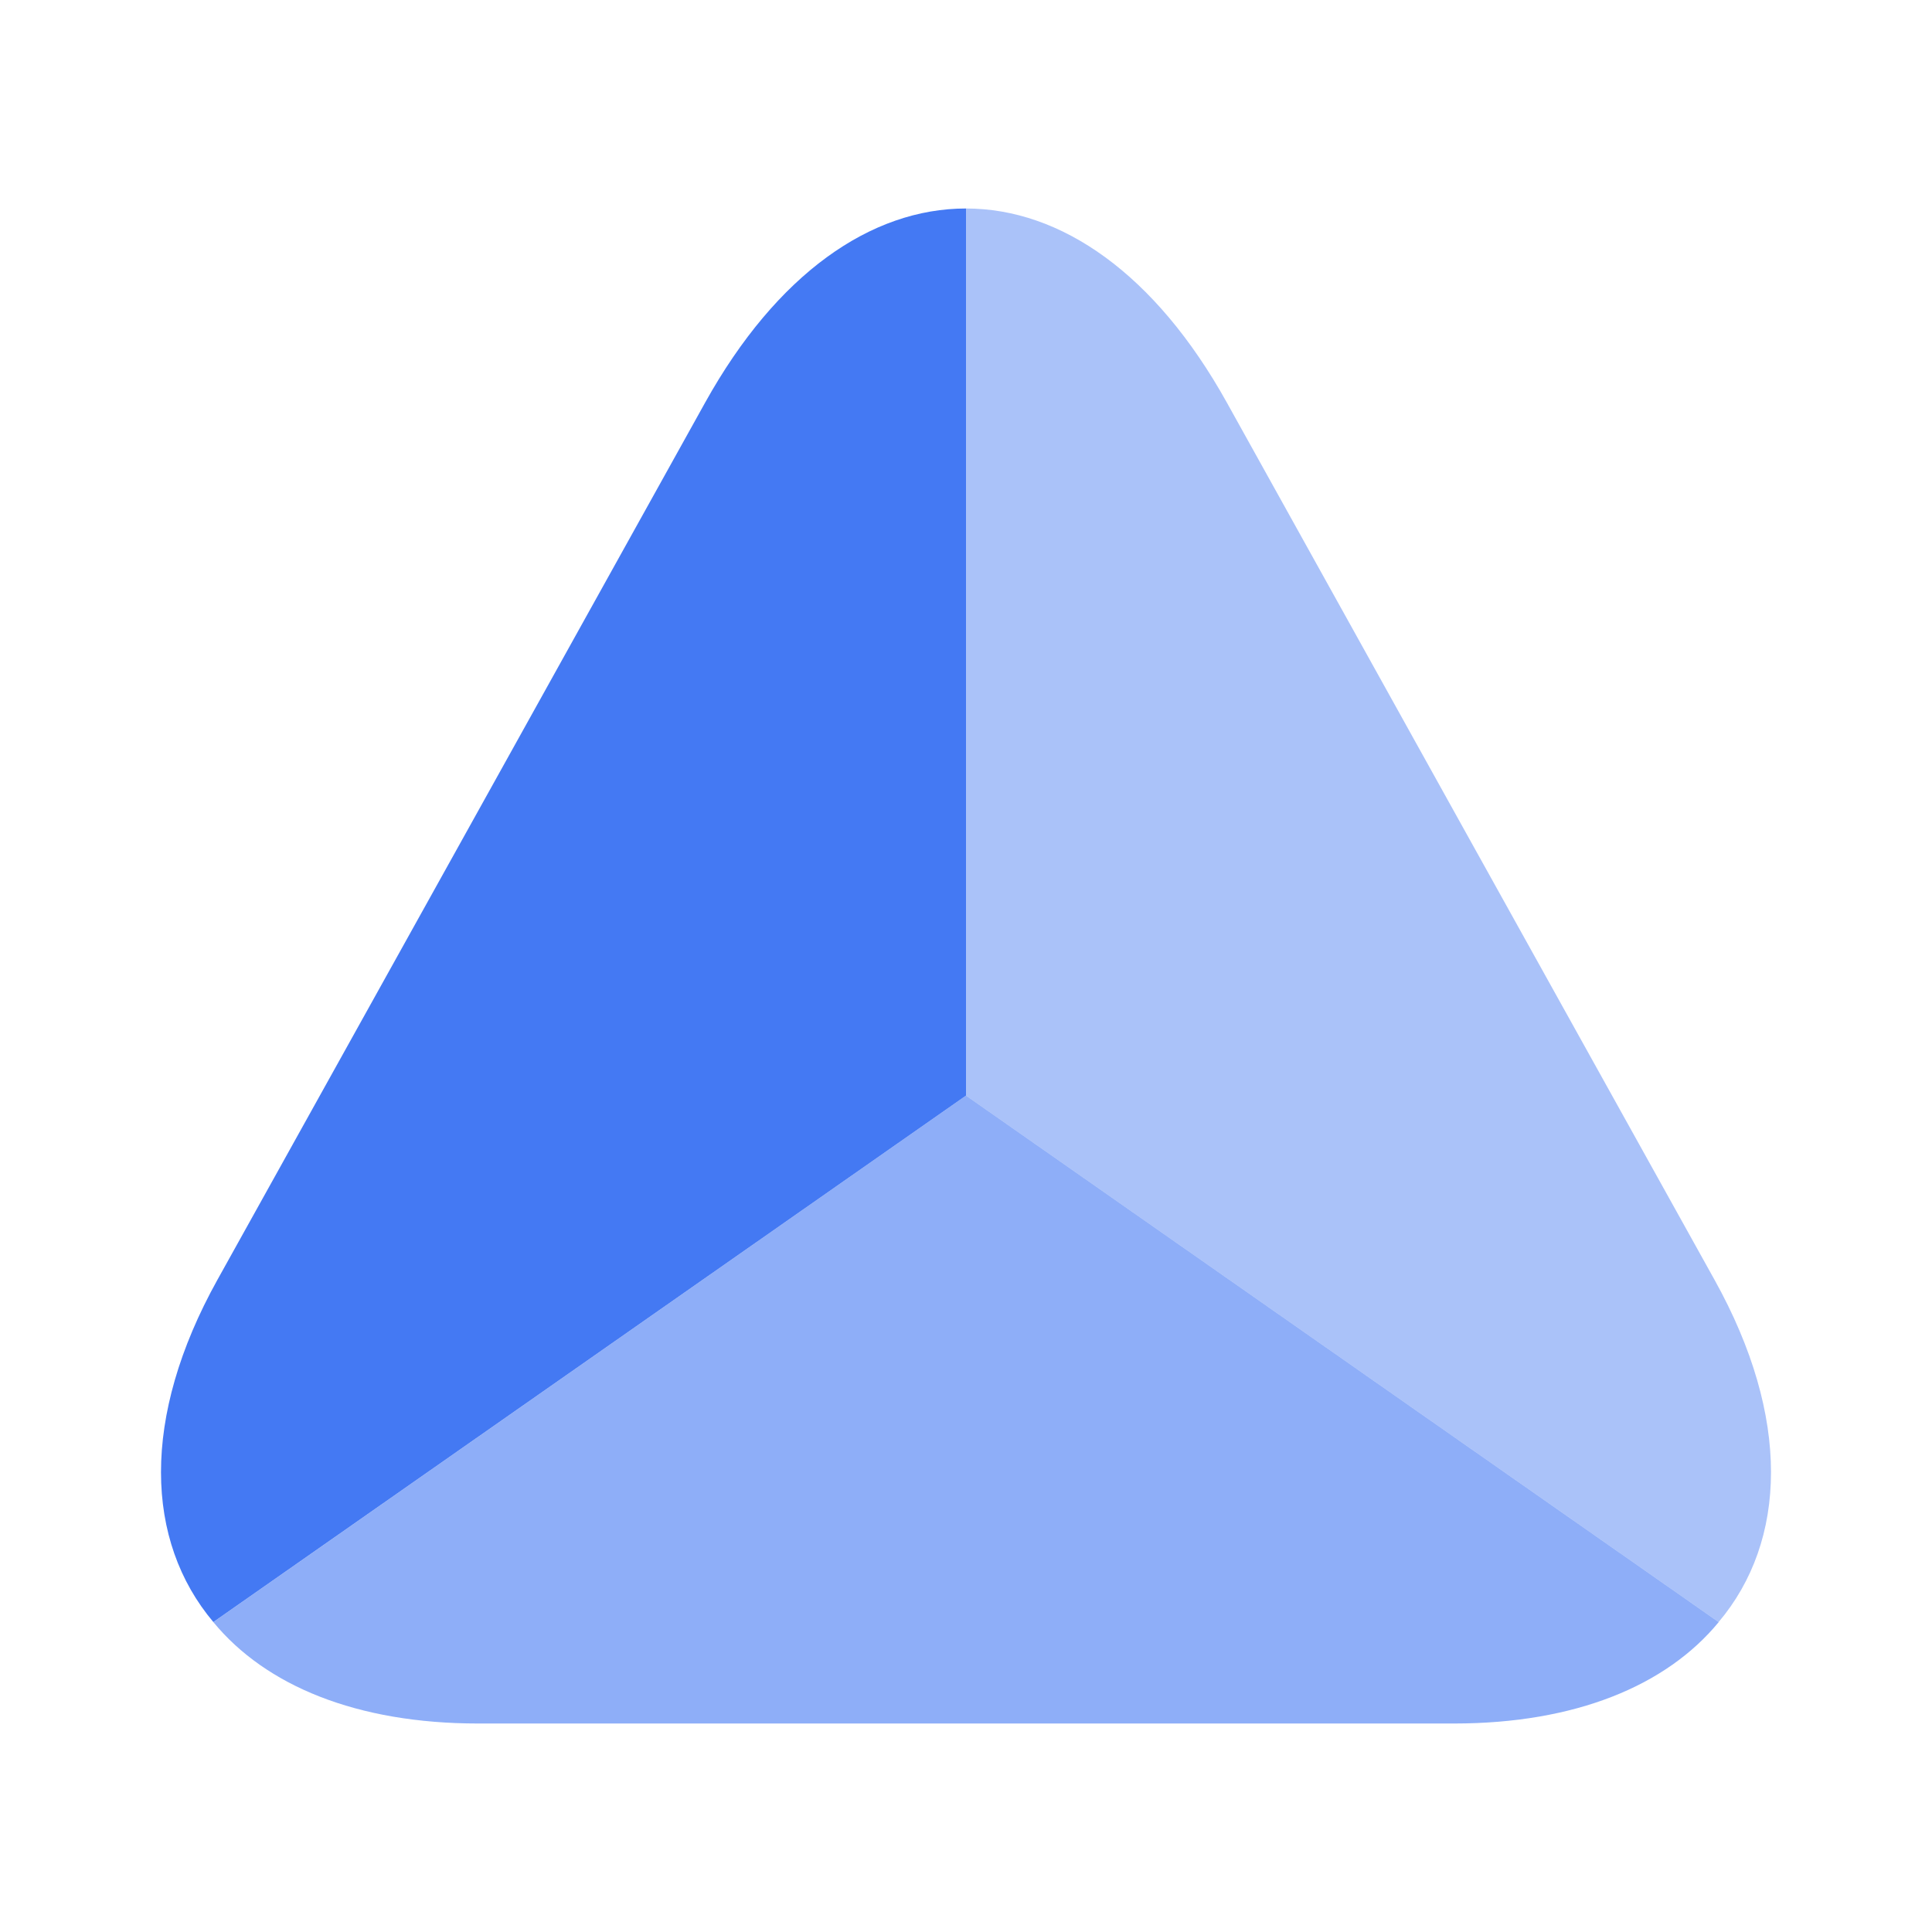 <svg width="35" height="35" viewBox="0 0 35 35" fill="none" xmlns="http://www.w3.org/2000/svg">
<path d="M17.5 3.777V19.848L3.865 29.385C2.625 27.913 2.552 25.681 3.937 23.188L8.487 15.006L12.775 7.292C14.073 4.958 15.779 3.777 17.5 3.777Z" fill="#4479F3"/>
<path opacity="0.6" d="M31.136 29.386C30.188 30.538 28.54 31.223 26.338 31.223H8.663C6.461 31.223 4.813 30.538 3.865 29.386L17.5 19.848L31.136 29.386Z" fill="#4479F3"/>
<path opacity="0.45" d="M31.135 29.385L17.5 19.848V3.777C19.221 3.777 20.927 4.958 22.225 7.292L26.512 15.006L31.062 23.188C32.448 25.681 32.375 27.913 31.135 29.385Z" fill="#4479F3"/>
</svg>
